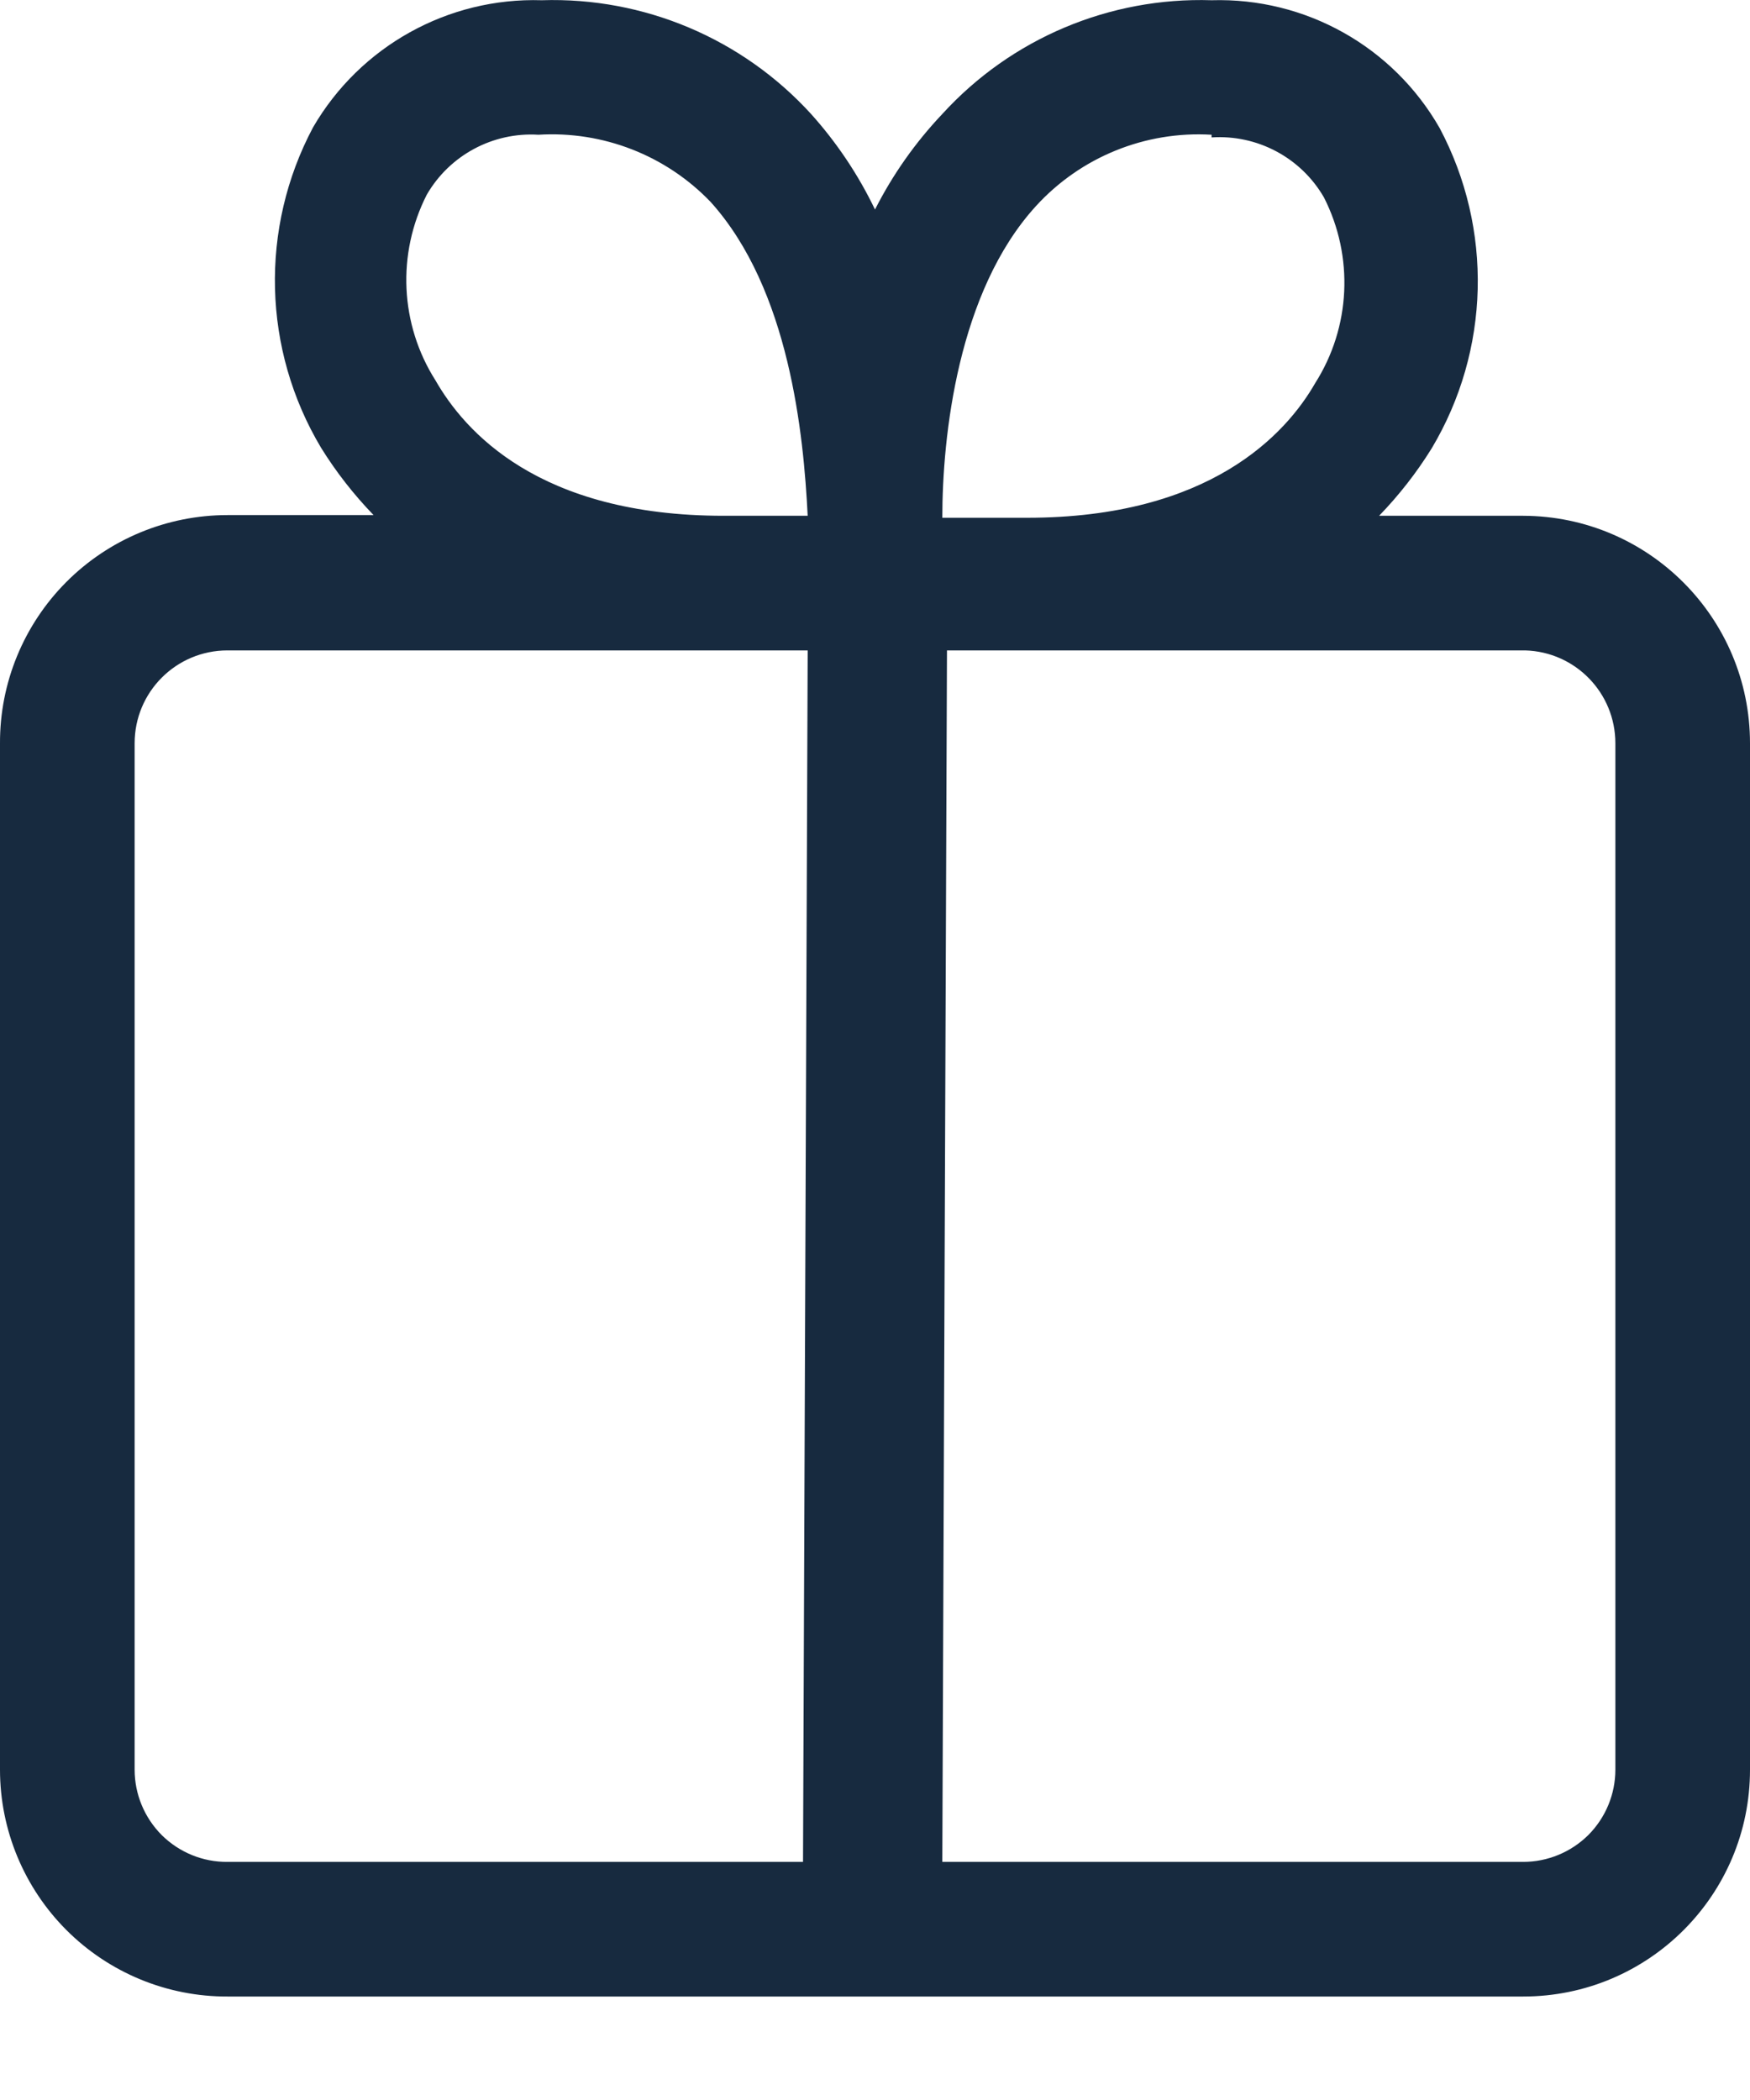 <?xml version="1.0" encoding="UTF-8"?>
<svg width="15px" height="18px" viewBox="0 0 15 18" version="1.1" xmlns="http://www.w3.org/2000/svg" xmlns:xlink="http://www.w3.org/1999/xlink">
    <title>gift</title>
    <g id="homepage" stroke="none" stroke-width="1" fill="none" fill-rule="evenodd">
        <g id="Femlie-homepage-desktop-light-footer" transform="translate(-228, -843)" fill="#172A3F" fill-rule="nonzero">
            <g id="usp's" transform="translate(0, 827)">
                <g id="Group-9" transform="translate(228, 16)">
                    <g id="gift" transform="translate(0, 0)">
                        <path d="M8.45188561e-06,6.371 L8.45188561e-06,15.169 C8.45188561e-06,15.685 0.206,16.181 0.572,16.546 C0.937,16.91 1.433,17.115 1.95,17.113 L13.056,17.113 C14.13,17.113 15,16.243 15,15.169 L15,6.371 C15,5.296 14.13,4.424 13.056,4.421 L11.821,4.421 C11.991,4.245 12.142,4.052 12.271,3.844 C12.773,3.004 12.799,1.962 12.34,1.098 C11.941,0.399 11.189,-0.022 10.385,0.002 L10.385,0.002 C9.51,-0.026 8.667,0.33 8.077,0.977 C7.846,1.221 7.652,1.496 7.5,1.796 C7.357,1.498 7.172,1.222 6.952,0.977 C6.362,0.33 5.519,-0.026 4.644,0.002 L4.644,0.002 C3.84,-0.023 3.087,0.396 2.683,1.092 C2.224,1.956 2.25,2.998 2.752,3.838 C2.881,4.046 3.032,4.239 3.202,4.415 L1.95,4.415 C1.432,4.415 0.935,4.621 0.569,4.988 C0.203,5.355 -0.002,5.853 8.45188561e-06,6.371 Z M13.846,6.371 L13.846,15.169 C13.846,15.378 13.763,15.579 13.615,15.728 C13.466,15.876 13.265,15.959 13.056,15.959 L8.077,15.959 L8.117,5.575 L13.073,5.575 C13.504,5.587 13.846,5.94 13.846,6.371 L13.846,6.371 Z M10.385,1.178 L10.385,1.178 C10.777,1.152 11.151,1.351 11.348,1.692 C11.606,2.199 11.578,2.804 11.273,3.284 C11.025,3.717 10.373,4.438 8.804,4.438 L8.077,4.438 C8.077,3.74 8.21,2.5 8.879,1.767 C9.263,1.346 9.816,1.121 10.385,1.155 L10.385,1.178 Z M3.733,3.261 C3.428,2.781 3.4,2.176 3.658,1.669 C3.854,1.33 4.225,1.131 4.615,1.155 L4.615,1.155 C5.169,1.121 5.709,1.332 6.092,1.732 C6.767,2.482 6.888,3.723 6.923,4.421 L6.202,4.421 C4.615,4.421 3.981,3.694 3.733,3.261 Z M1.154,6.371 C1.154,5.931 1.51,5.575 1.95,5.575 L6.923,5.575 L6.883,15.959 L1.95,15.959 C1.739,15.961 1.537,15.878 1.387,15.73 C1.238,15.581 1.154,15.379 1.154,15.169 L1.154,6.371 Z" id="Shape"></path>
                    </g>
                </g>
            </g>
        </g>
    </g>
</svg>
